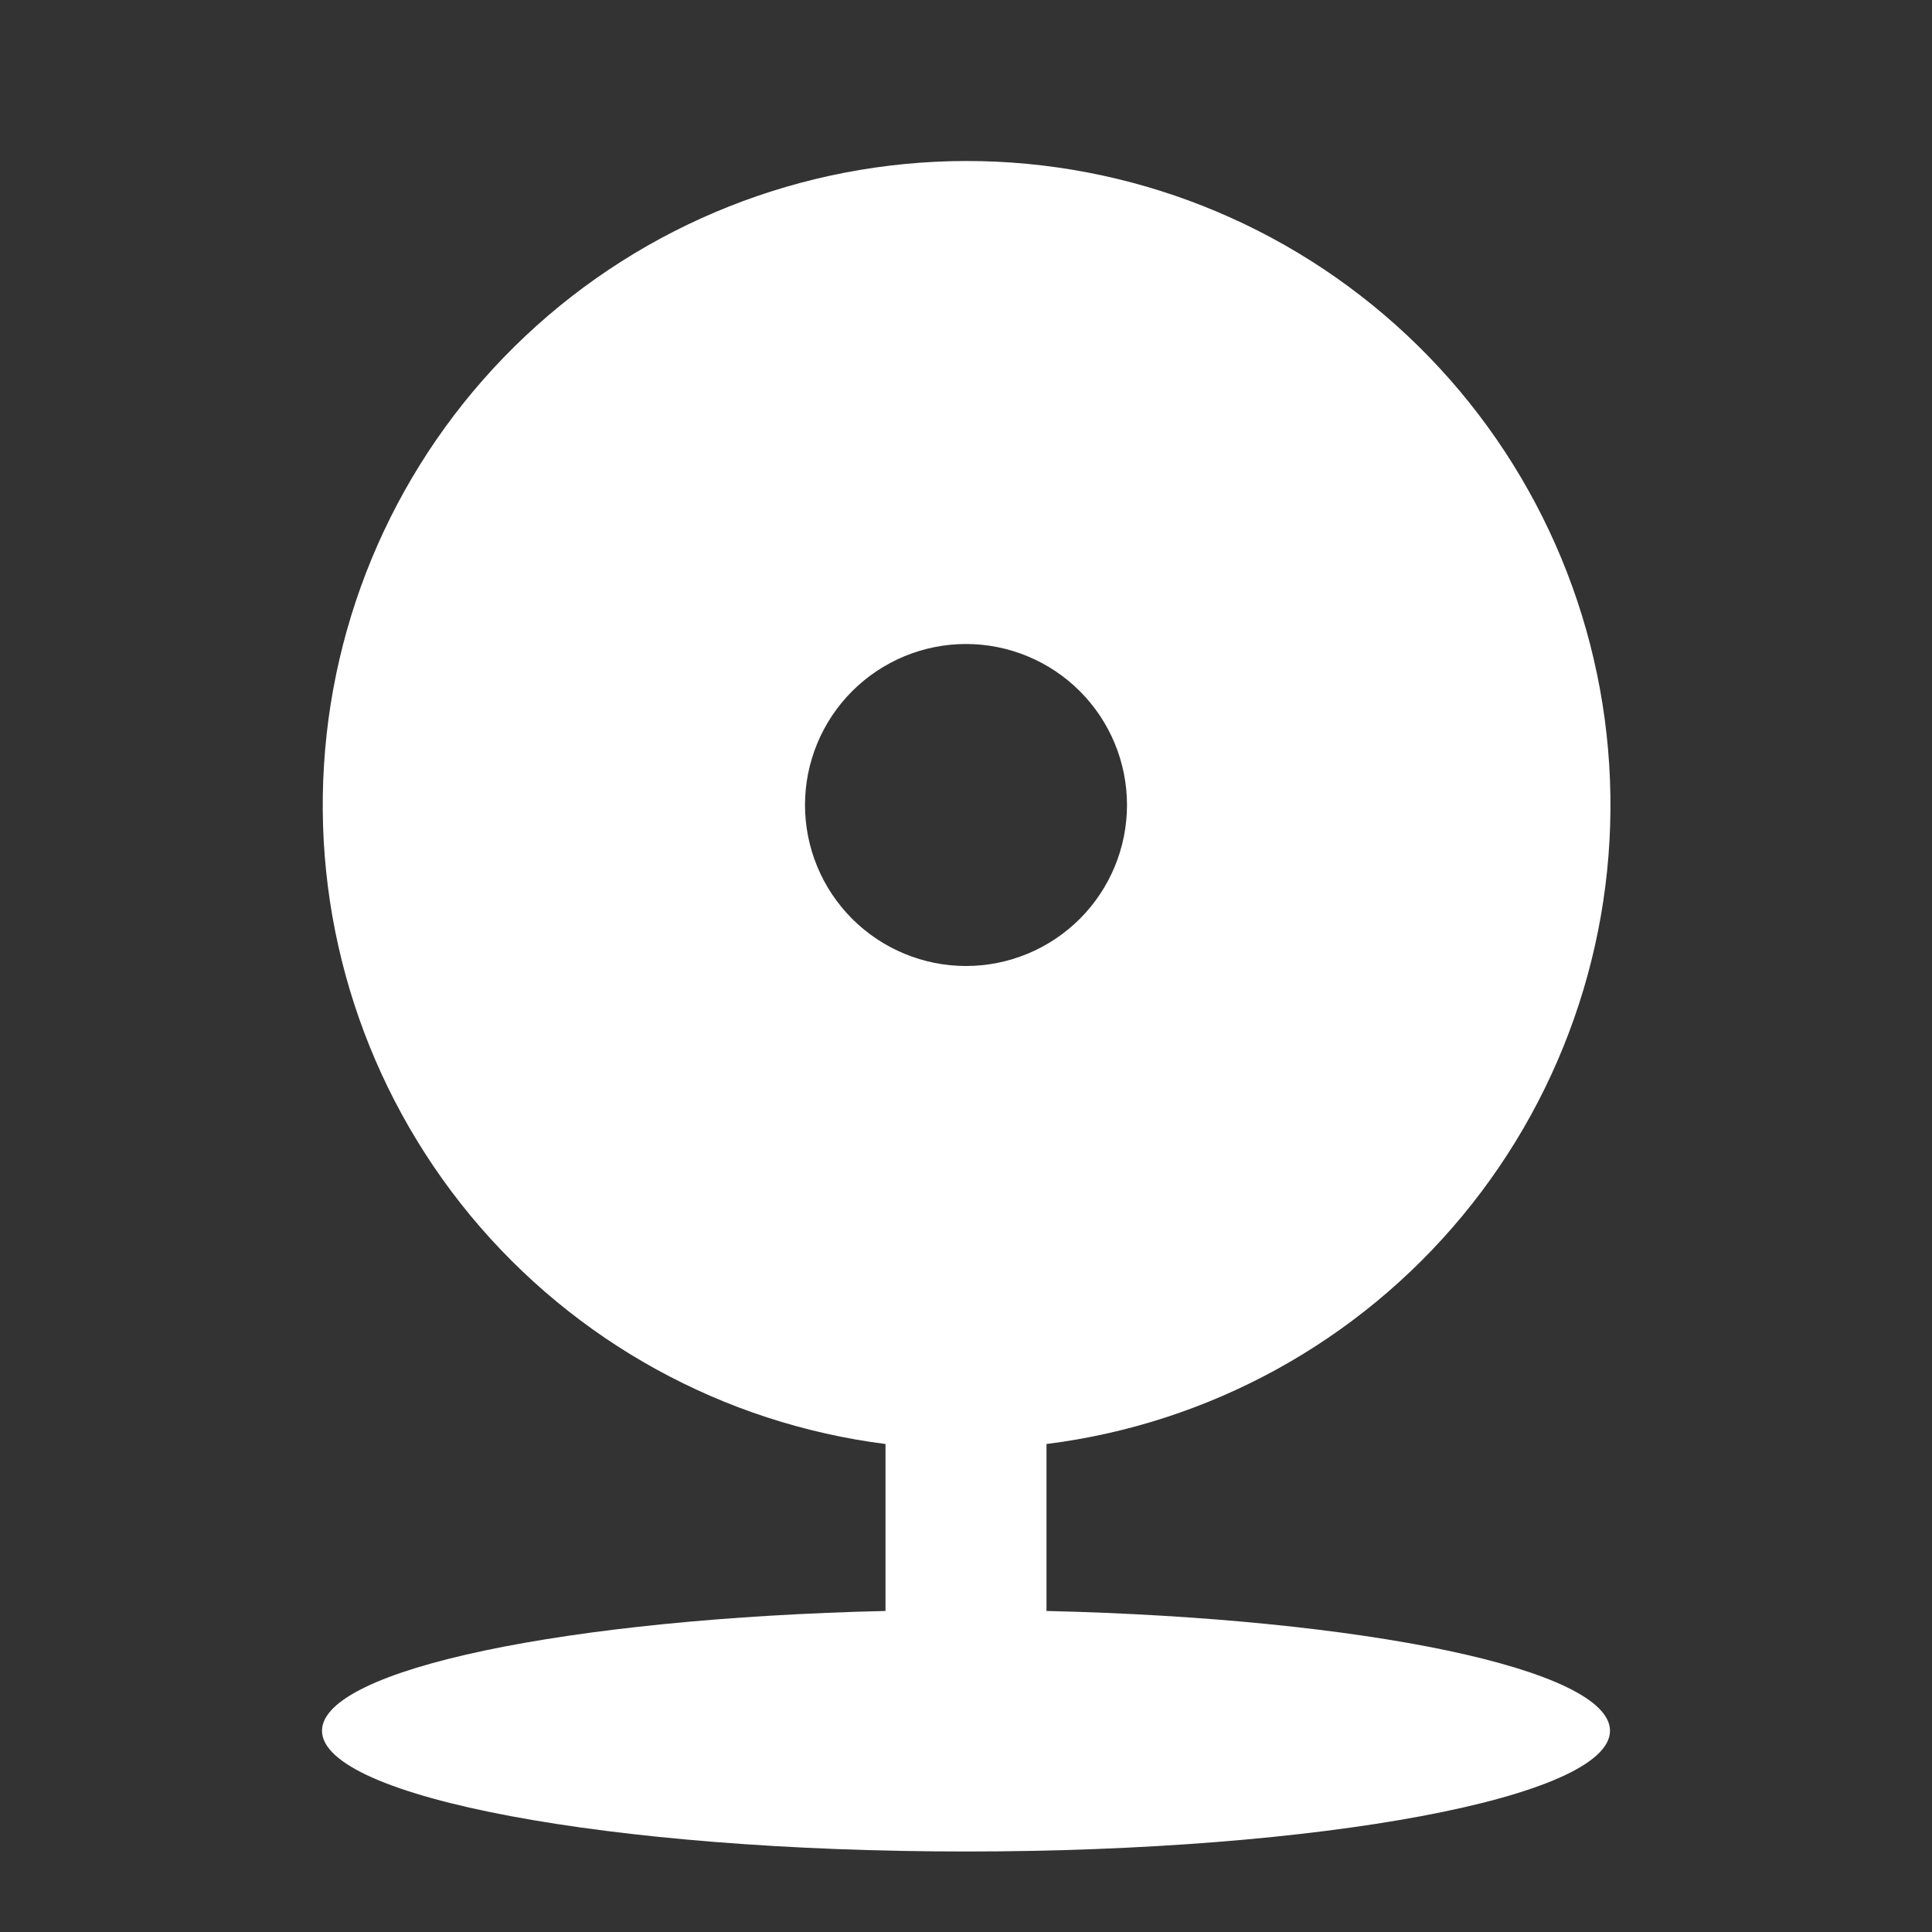 <?xml version="1.0" encoding="UTF-8"?> <svg xmlns="http://www.w3.org/2000/svg" width="24" height="24" viewBox="0 0 24 24" fill="none"><rect x="0" y="0" width="24" height="24" fill="#333333" stroke="none"/> <g clip-path="url(#clip0_113_388)"> <path d="M11 17.938C8.983 17.681 7.139 16.666 5.843 15.099C4.548 13.531 3.897 11.53 4.025 9.5C4.152 7.47 5.047 5.565 6.529 4.172C8.01 2.779 9.966 2.003 12 2C14.036 1.998 15.996 2.773 17.481 4.167C18.965 5.56 19.863 7.467 19.99 9.499C20.118 11.531 19.466 13.535 18.167 15.103C16.868 16.671 15.02 17.685 13 17.938V20.012C16.946 20.104 20 20.735 20 21.5C20 22.328 16.418 23 12 23C7.582 23 4 22.328 4 21.5C4 20.735 7.054 20.104 11 20.012V17.938ZM12 12C12.53 12 13.039 11.789 13.414 11.414C13.789 11.039 14 10.53 14 10C14 9.47 13.789 8.961 13.414 8.586C13.039 8.211 12.53 8 12 8C11.47 8 10.961 8.211 10.586 8.586C10.211 8.961 10 9.47 10 10C10 10.53 10.211 11.039 10.586 11.414C10.961 11.789 11.47 12 12 12Z" fill="white"></path> </g> <defs> <clipPath id="clip0_113_388"> <rect width="24" height="24" fill="white"></rect> </clipPath> </defs> </svg> 